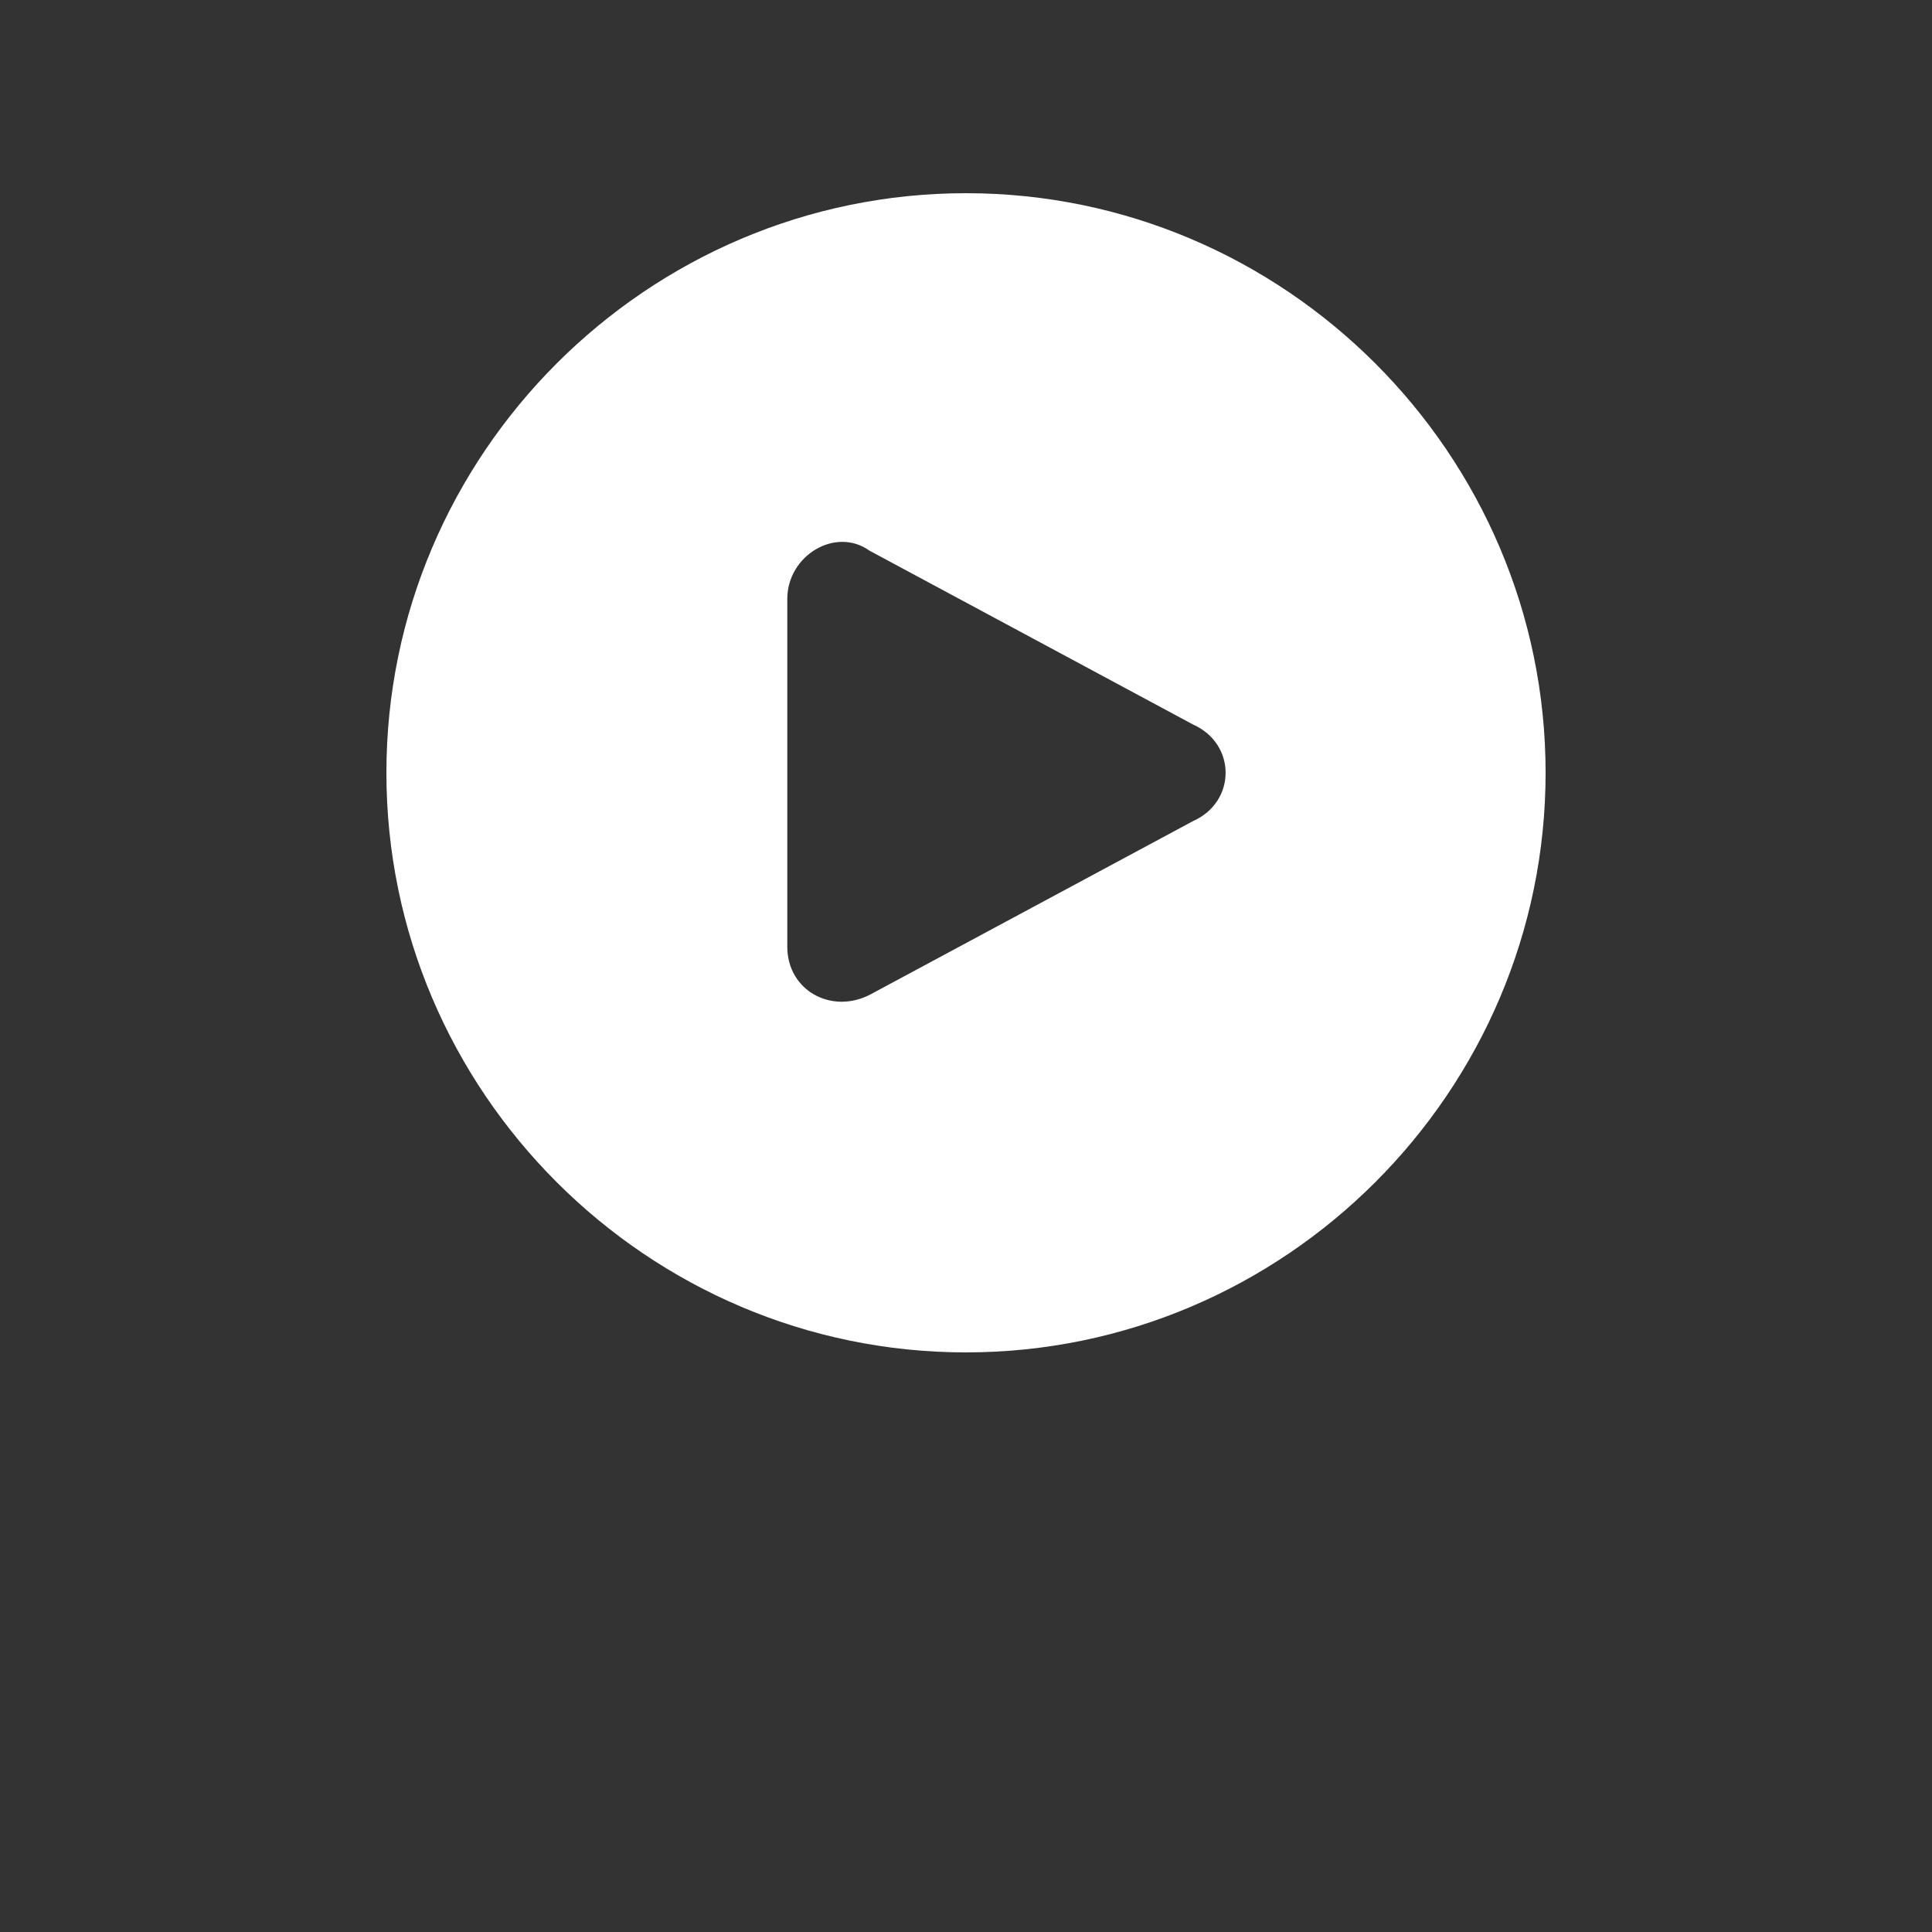 <?xml version="1.0" encoding="UTF-8"?>
<svg width="200" height="200" version="1.1" viewBox="0 0 700 700" xmlns="http://www.w3.org/2000/svg" >
 <rect x="0" y="0" width="700" height="700" fill="#333333" stroke="none"/>
 <path fill="white" d="m350 70c-115.5 0-210 94.5-210 210s94.5 210 210 210 210-94.5 210-210-94.5-210-210-210zm82.25 227.5-117.25 63c-14 7-29.75-1.75-29.75-17.5v-126c0-15.75 17.5-26.25 29.75-17.5l117.25 63c15.75 7 15.75 28 0 35z"/>
</svg>
